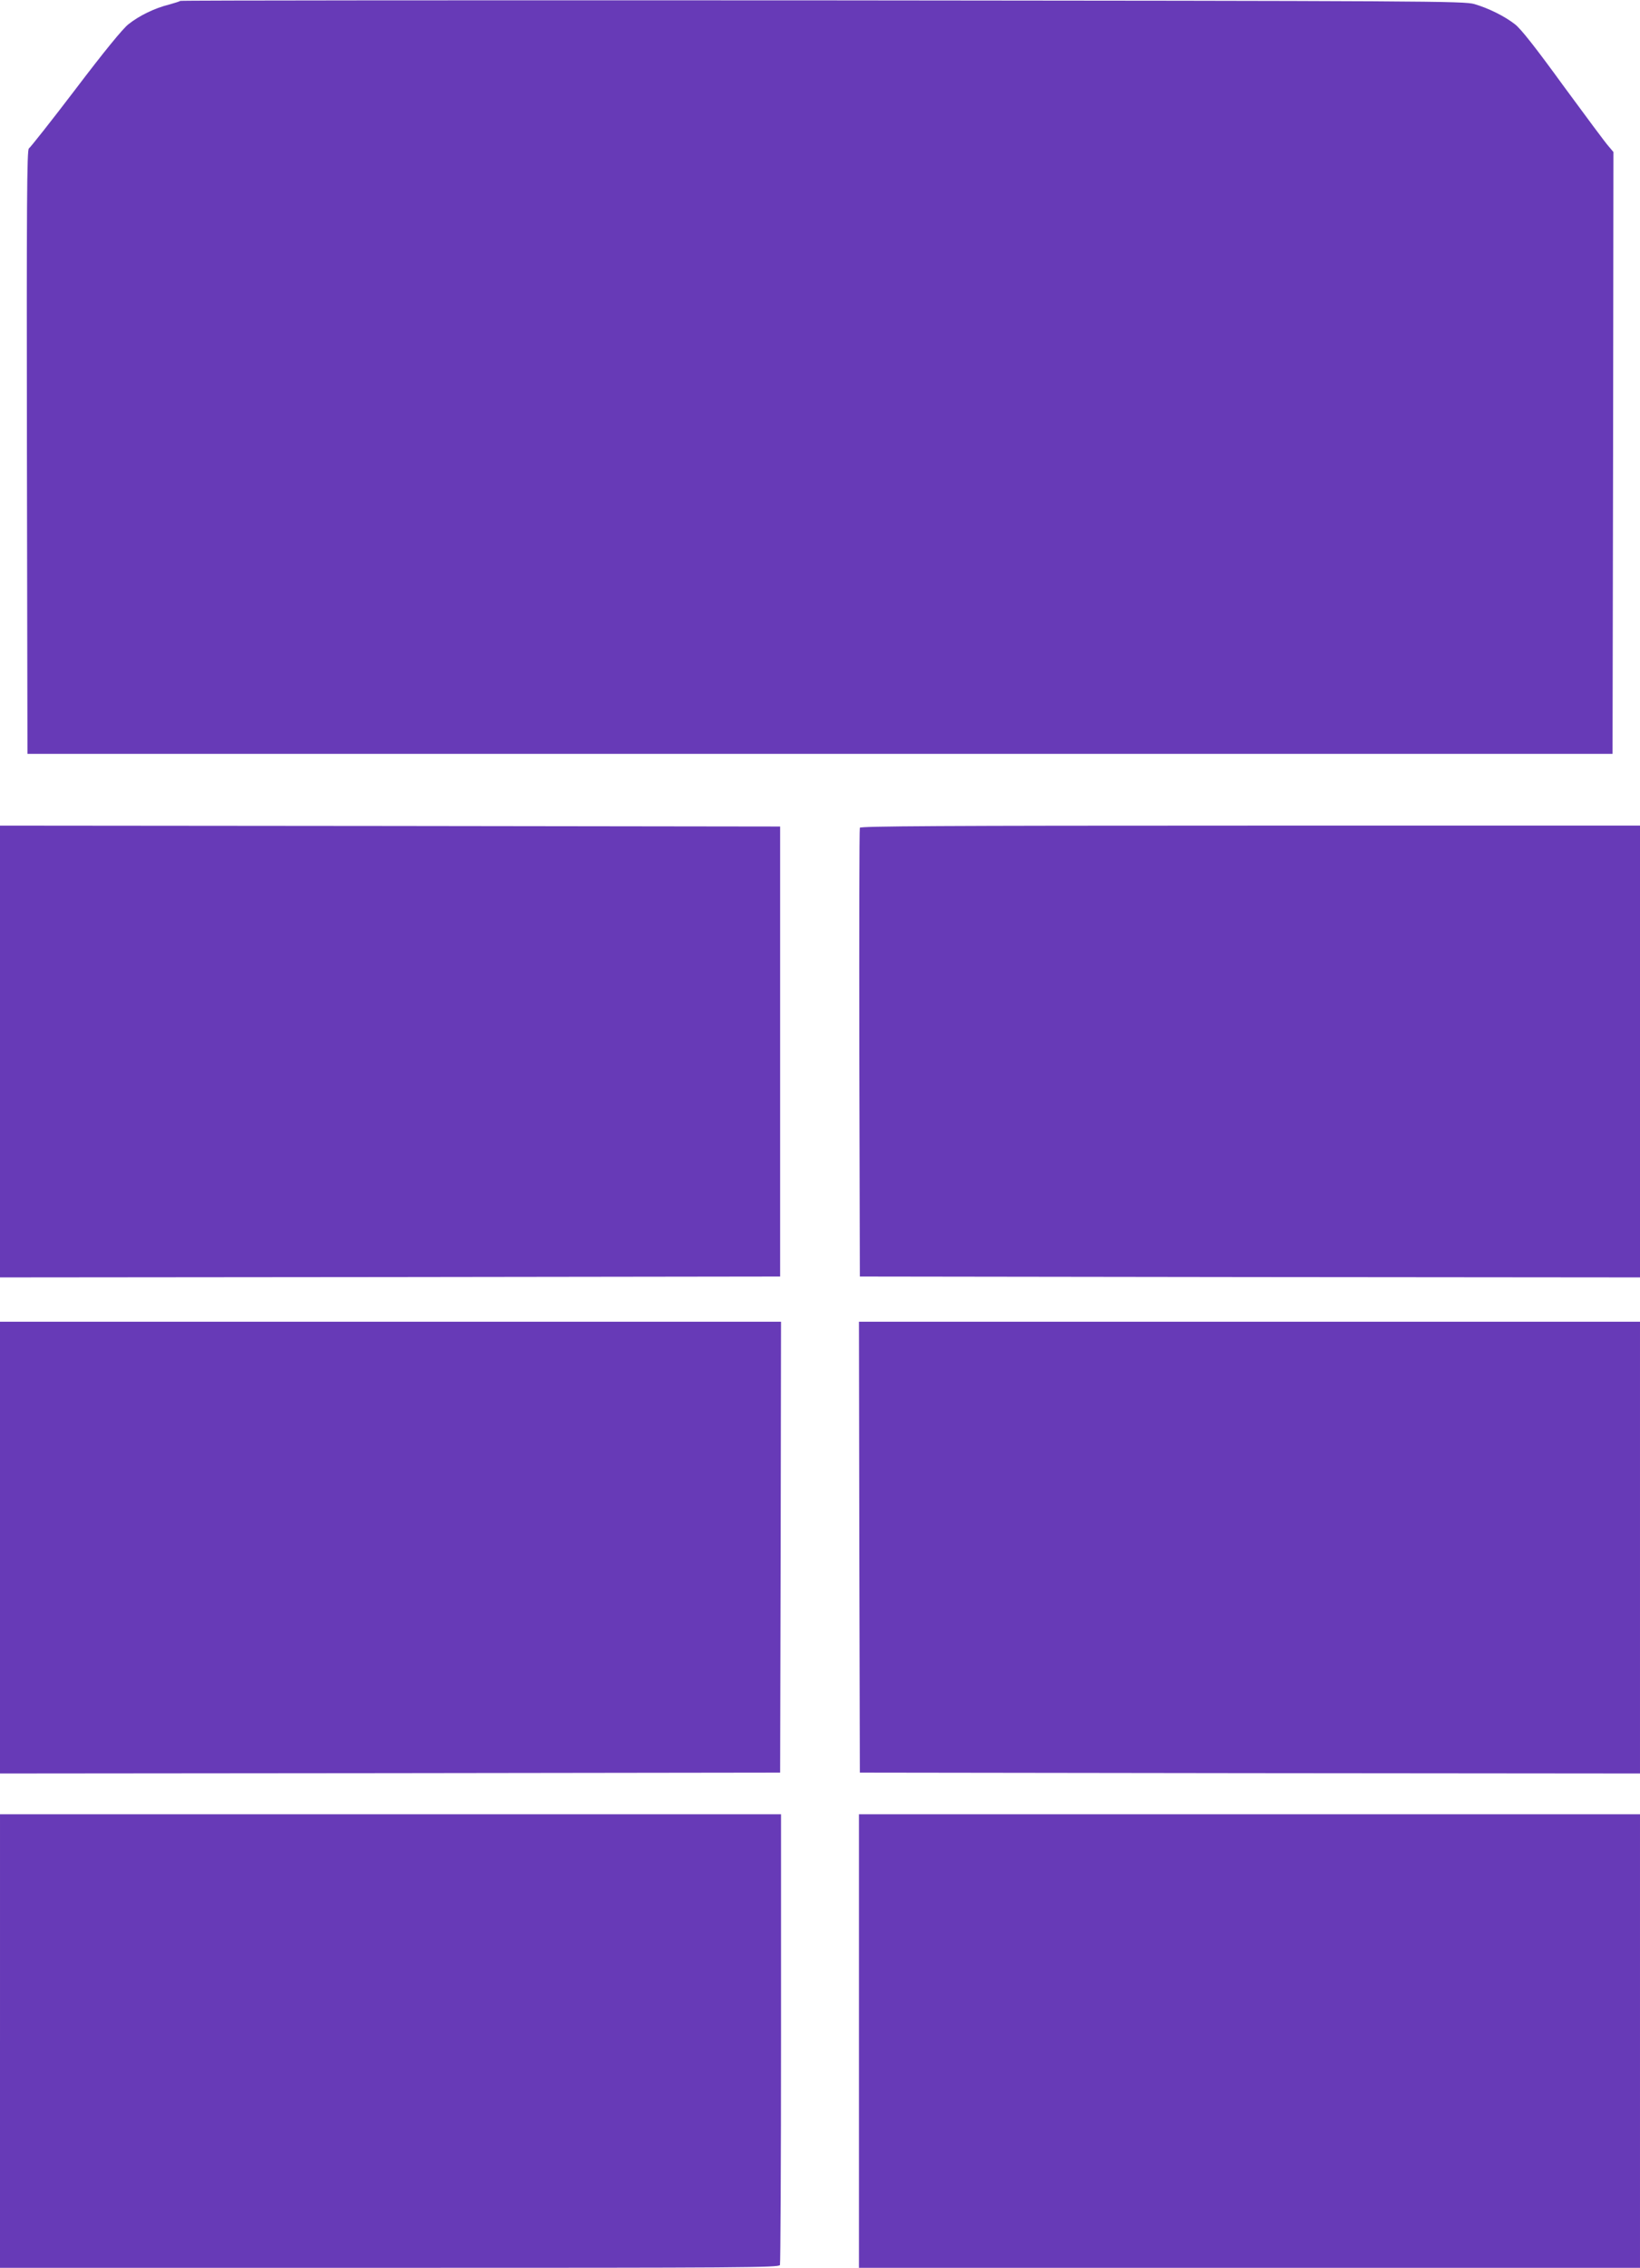 <?xml version="1.0" standalone="no"?>
<!DOCTYPE svg PUBLIC "-//W3C//DTD SVG 20010904//EN"
 "http://www.w3.org/TR/2001/REC-SVG-20010904/DTD/svg10.dtd">
<svg version="1.0" xmlns="http://www.w3.org/2000/svg"
 width="926pt" height="1280pt" viewBox="0 0 926 1280"
 preserveAspectRatio="xMidYMid meet">
<g transform="translate(0,1280) scale(0.1,-0.1)"
fill="#673ab7" stroke="none">
<path d="M1018 12795 c-3 -3 -32 -12 -64 -21 -81 -20 -169 -63 -229 -111 -32
-25 -139 -156 -299 -367 -137 -180 -256 -330 -263 -334 -11 -7 -13 -310 -11
-1712 l3 -1705 4475 0 4475 0 3 1699 2 1698 -27 32 c-16 17 -130 171 -255 341
-156 215 -241 323 -274 348 -59 46 -148 90 -229 114 -57 17 -249 18 -3681 21
-1991 1 -3623 0 -3626 -3z"/>
<path d="M0 6865 l0 -1275 2203 2 2202 3 0 1270 0 1270 -2202 3 -2203 2 0
-1275z"/>
<path d="M4855 8128 c-3 -7 -4 -580 -3 -1273 l3 -1260 2203 -3 2202 -2 0 1275
0 1275 -2200 0 c-1751 0 -2202 -3 -2205 -12z"/>
<path d="M0 4065 l0 -1275 2203 2 2202 3 3 1273 2 1272 -2205 0 -2205 0 0
-1275z"/>
<path d="M4852 4068 l3 -1273 2203 -3 2202 -2 0 1275 0 1275 -2205 0 -2205 0
2 -1272z"/>
<path d="M0 1280 l0 -1280 2199 0 c1996 0 2199 1 2205 16 3 9 6 585 6 1280 l0
1264 -2205 0 -2205 0 0 -1280z"/>
<path d="M4850 1280 l0 -1280 2205 0 2205 0 0 1280 0 1280 -2205 0 -2205 0 0
-1280z"/>
</g>
</svg>

